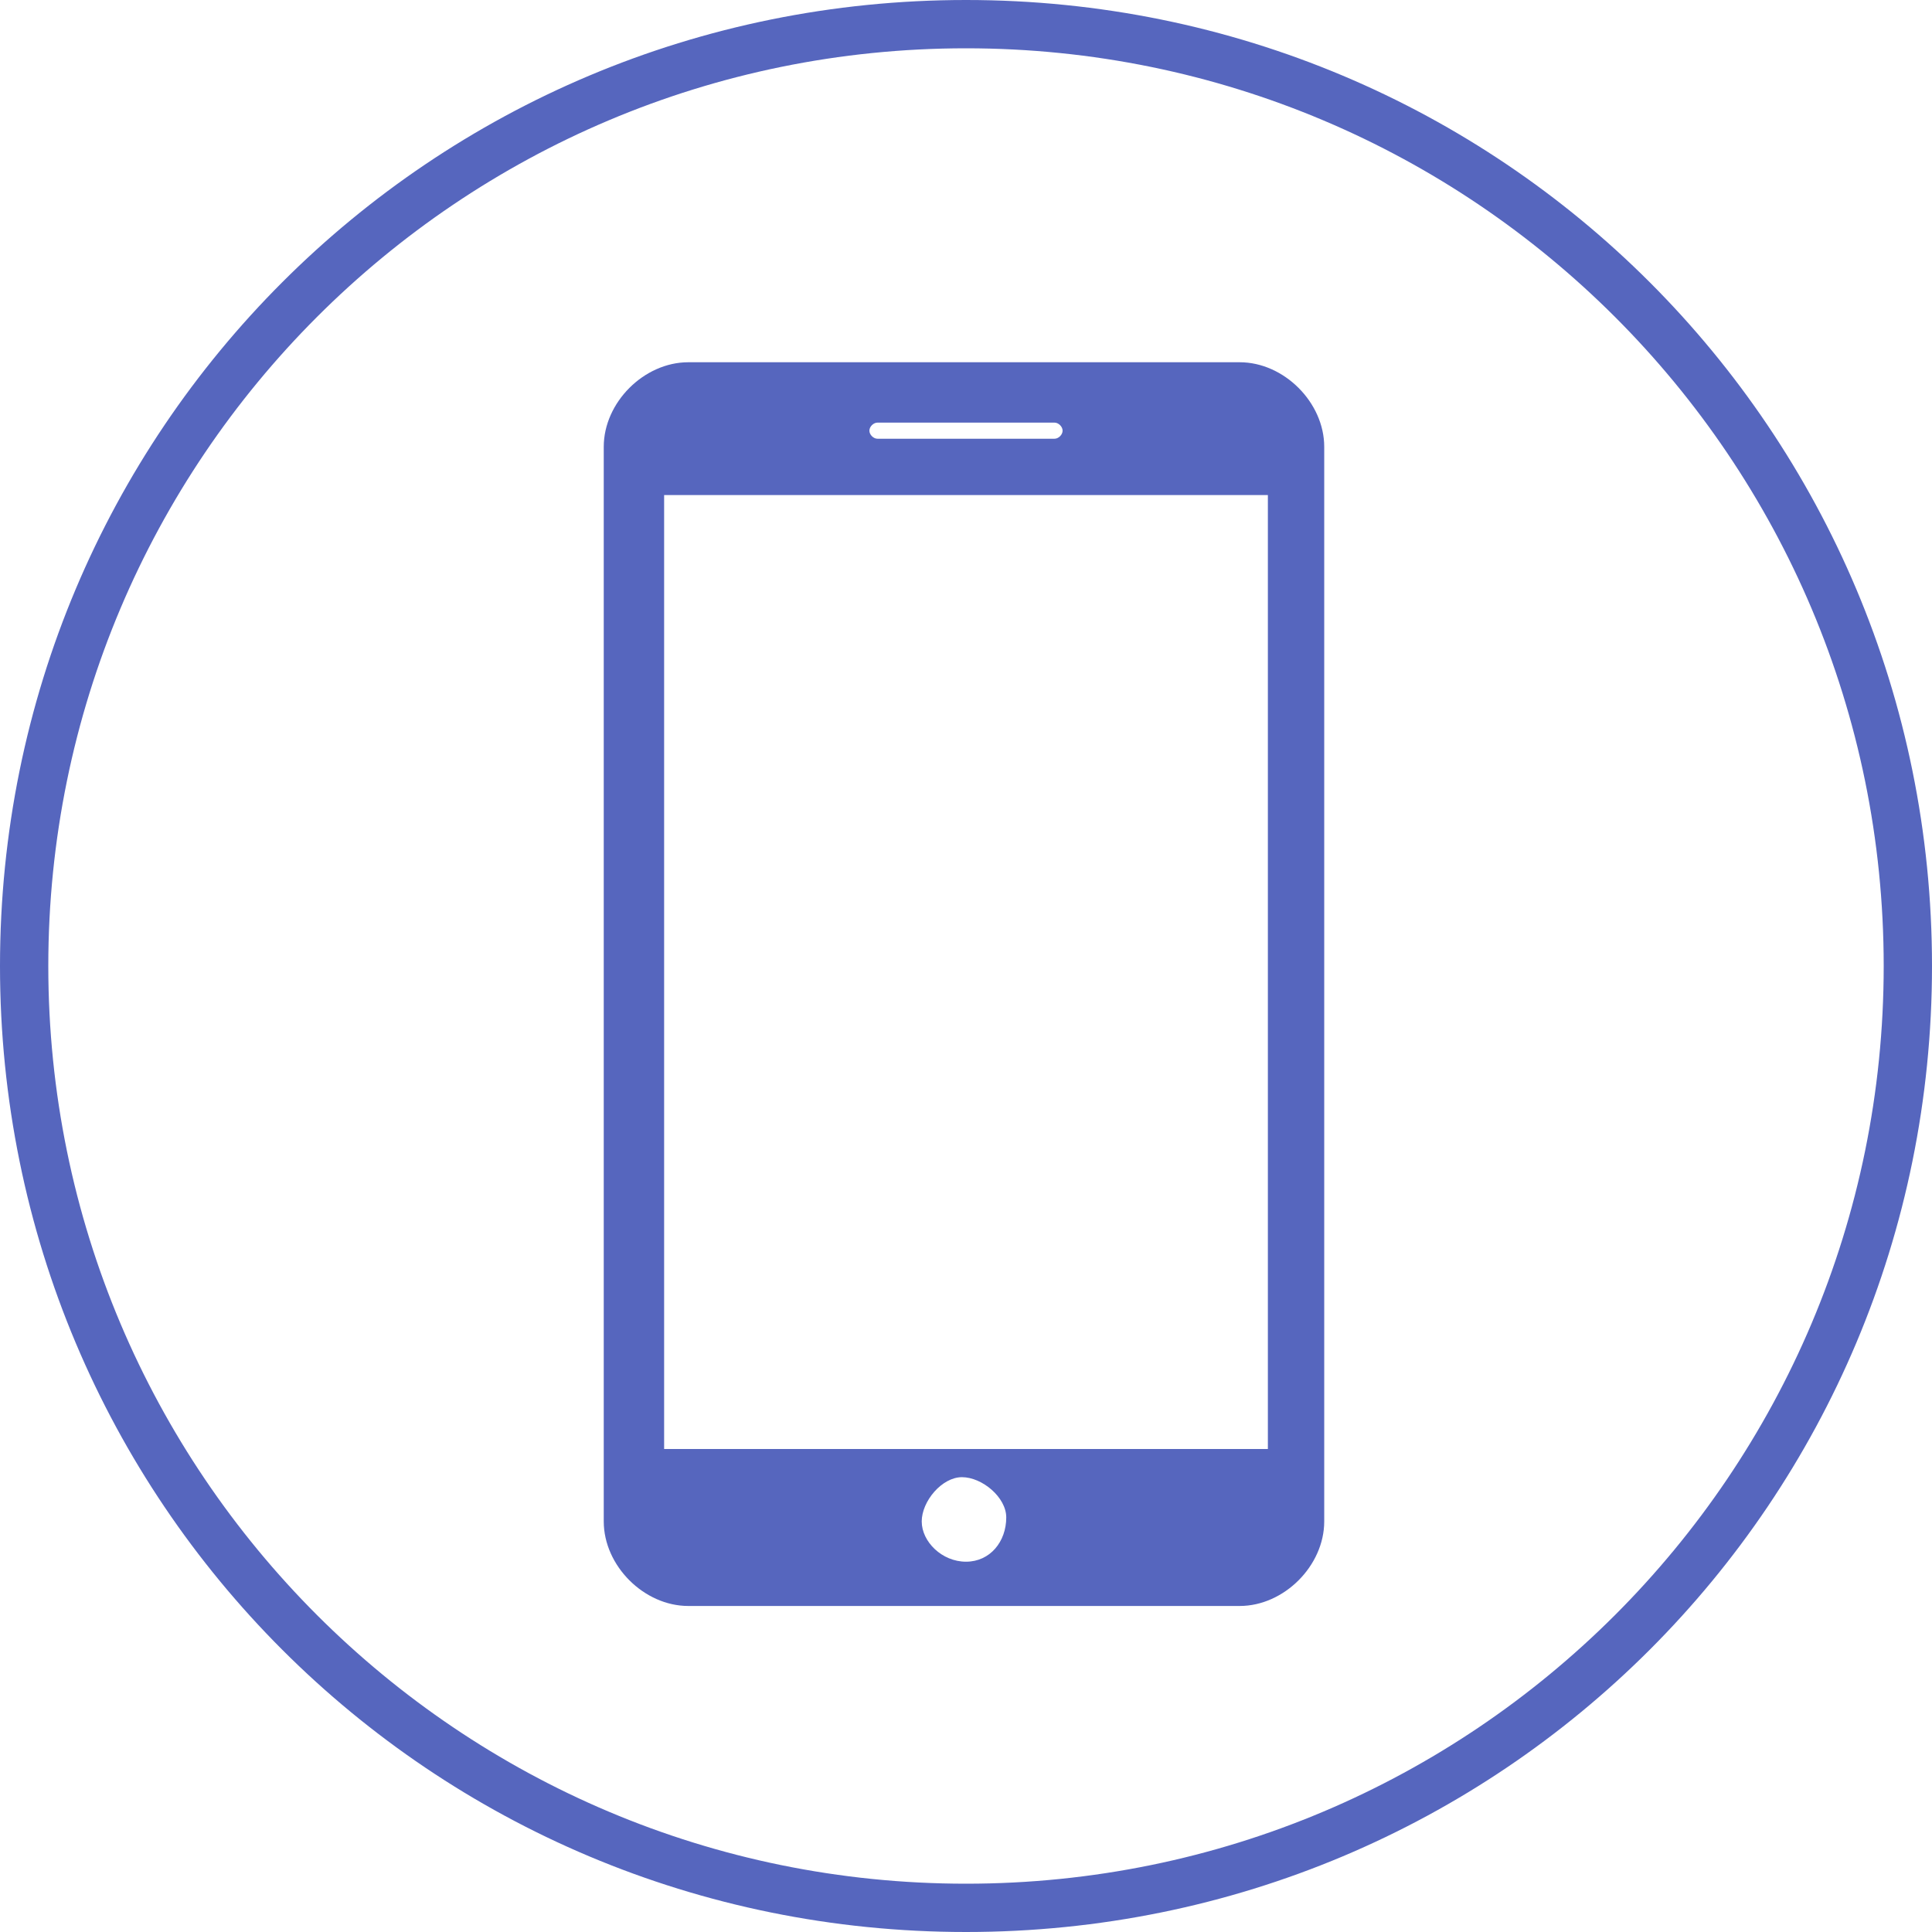 <?xml version="1.0" encoding="utf-8"?>
<!-- Generator: Adobe Illustrator 25.2.3, SVG Export Plug-In . SVG Version: 6.00 Build 0)  -->
<svg version="1.1" id="レイヤー_1" xmlns="http://www.w3.org/2000/svg" xmlns:xlink="http://www.w3.org/1999/xlink" x="0px"
	 y="0px" viewBox="0 0 48 48" style="enable-background:new 0 0 48 48;" xml:space="preserve">
<style type="text/css">
	.st0{fill:#5666BE;}
</style>
<path id="パス_200373" class="st0" d="M17.1,9C16,9,15,10,15,11.1v26.7c0,1.1,1,2.1,2.1,2.1h13.7c1.1,0,2.1-1,2.1-2.1V11.1
	c0-1.1-1-2.1-2.1-2.1H17.1 M26.2,10.5L26.2,10.5c0.1,0,0.2,0.1,0.2,0.2c0,0.1-0.1,0.2-0.2,0.2h-4.4l0,0c-0.1,0-0.2-0.1-0.2-0.2l0,0
	l0,0c0-0.1,0.1-0.2,0.2-0.2l0,0H26.2 M24,38.8L24,38.8c-0.6,0-1.1-0.5-1.1-1s0.5-1.1,1-1.1s1.1,0.5,1.1,1l0,0
	C25,38.3,24.6,38.8,24,38.8L24,38.8 M16.5,12.3h15V36h-15V12.3z"/>
<path id="パス_244875" class="st0" d="M24,0C10.7,0,0,10.7,0,24s10.7,24,24,24s24-10.7,24-24S37.3,0,24,0z M24,46.8
	C11.4,46.8,1.2,36.6,1.2,24S11.4,1.2,24,1.2S46.8,11.4,46.8,24l0,0C46.8,36.6,36.6,46.8,24,46.8z"/>
</svg>
